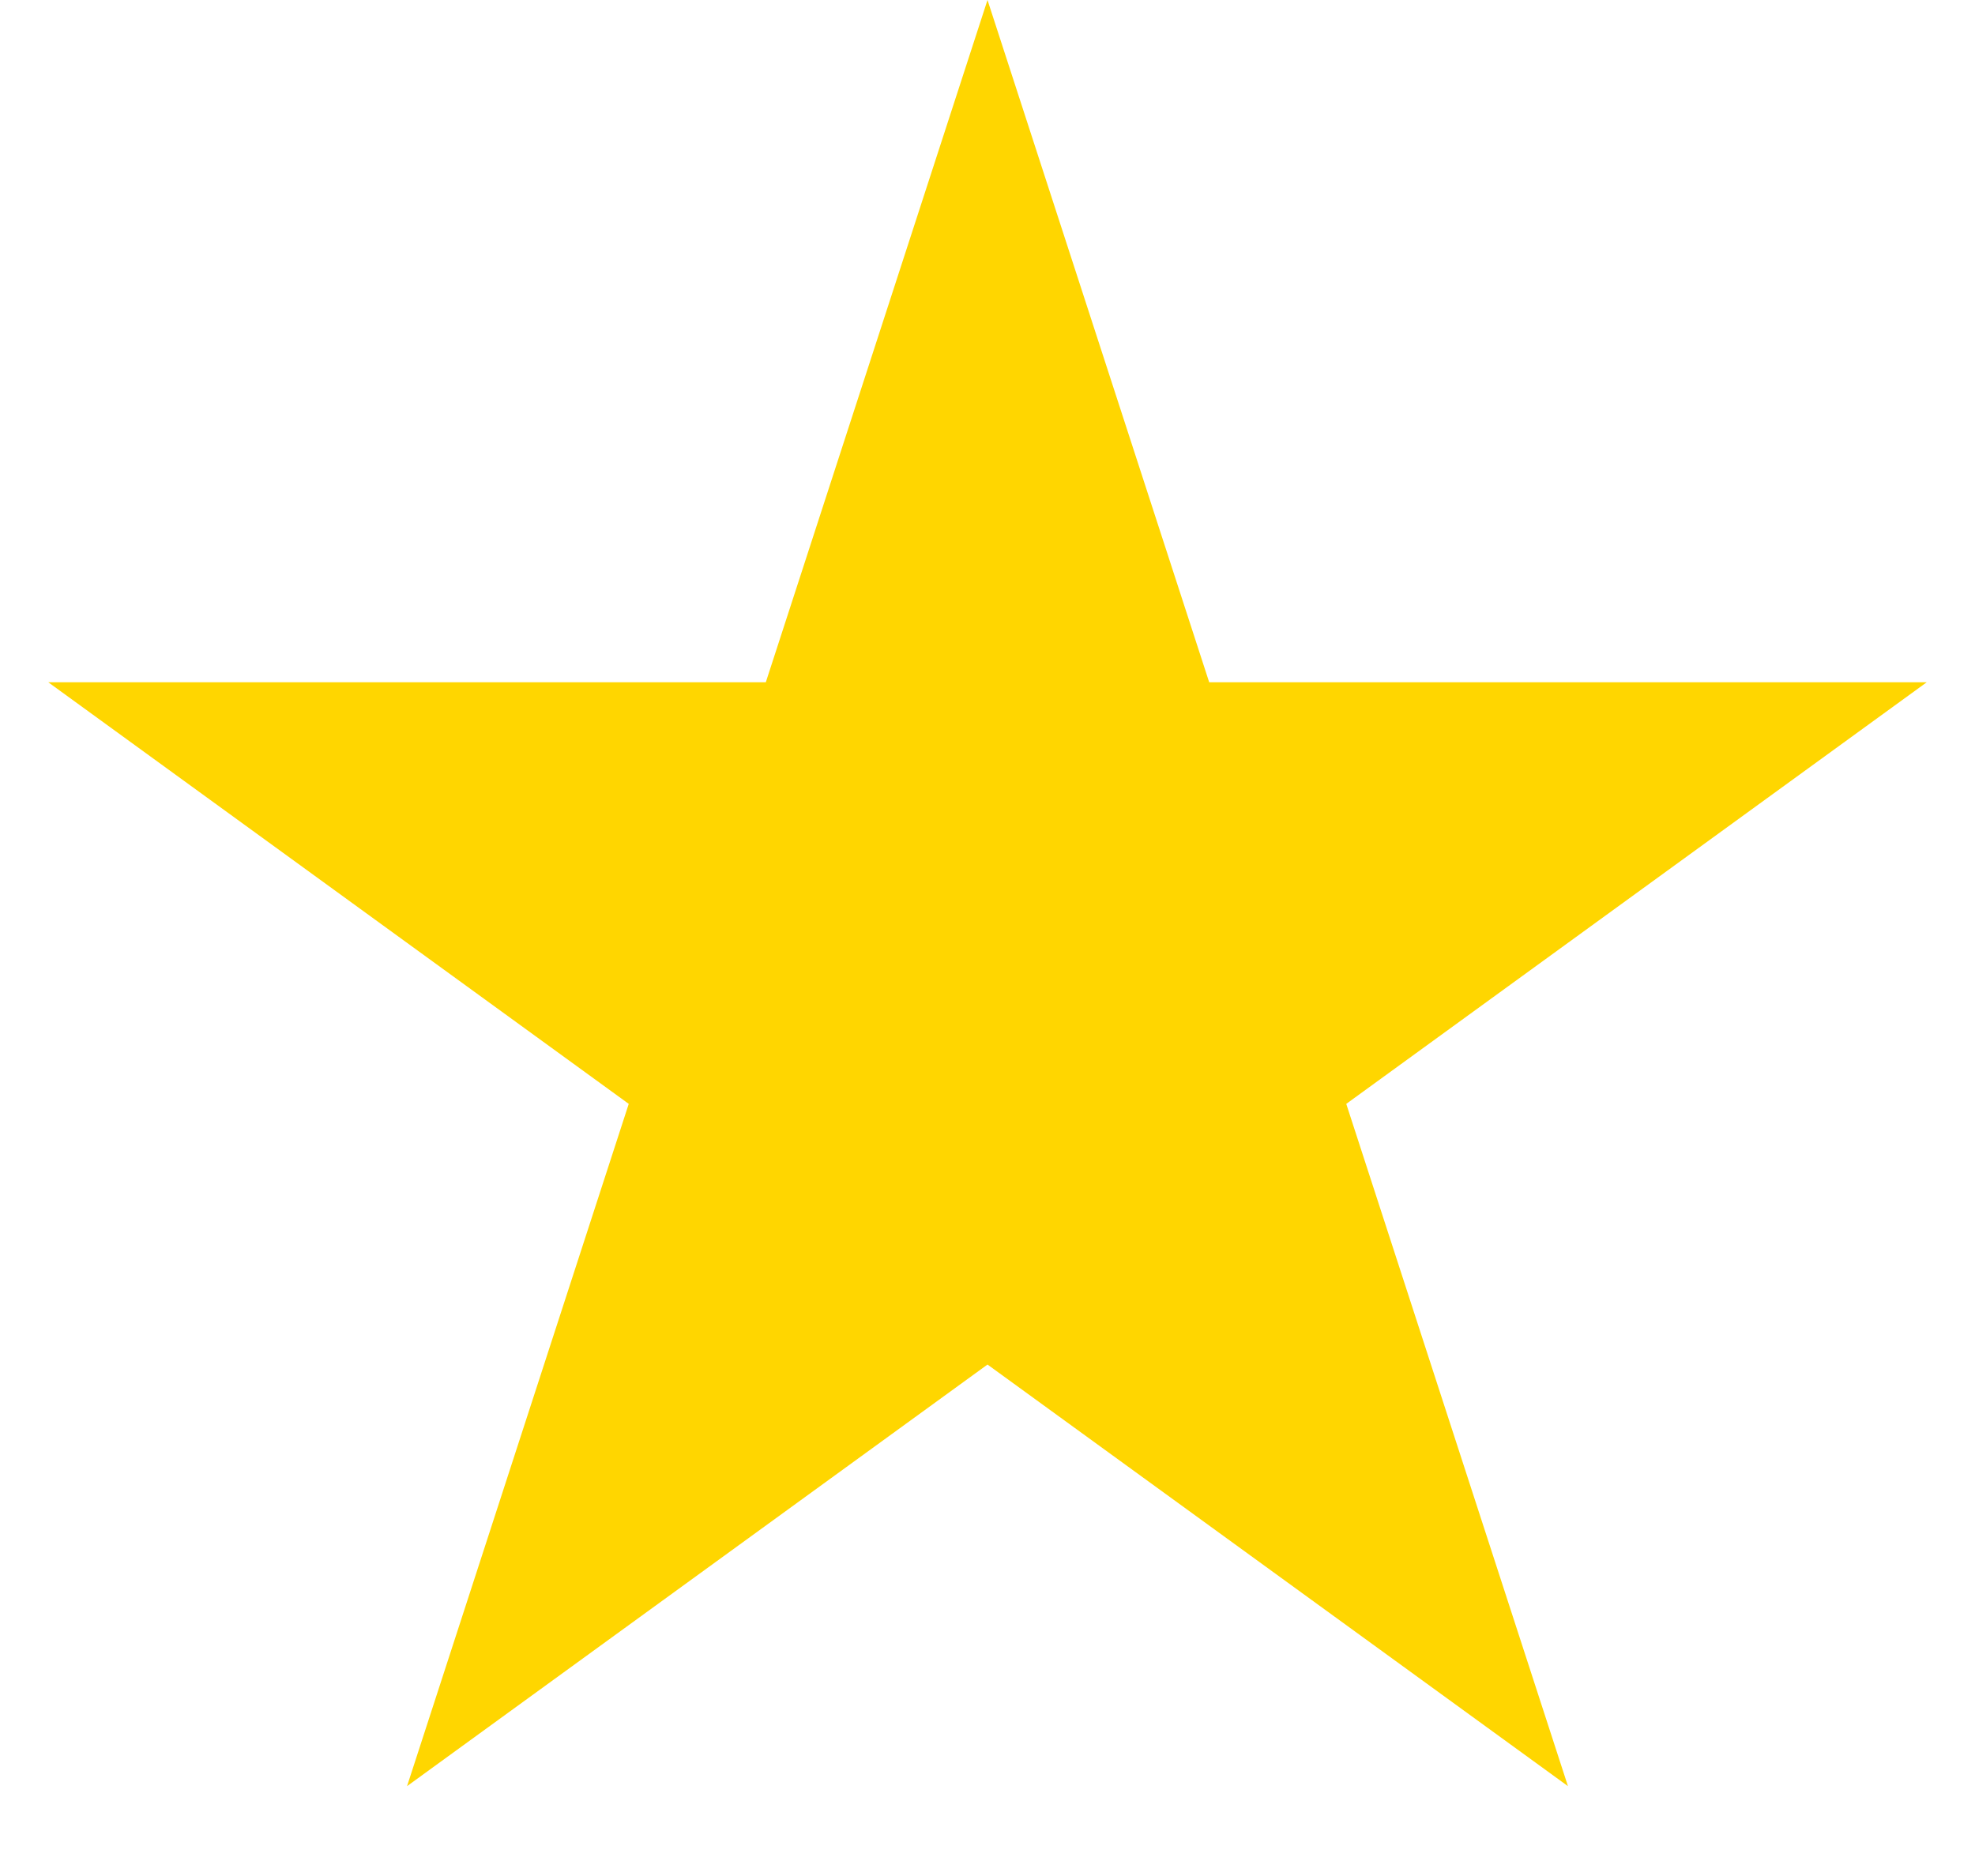 <svg width="20" height="19" viewBox="0 0 20 19" fill="none" xmlns="http://www.w3.org/2000/svg">
<path id="Star 4" d="M10 0L12.245 6.91H19.511L13.633 11.18L15.878 18.09L10 13.82L4.122 18.09L6.367 11.18L0.489 6.91H7.755L10 0Z" fill="#FFD600"/>
</svg>
